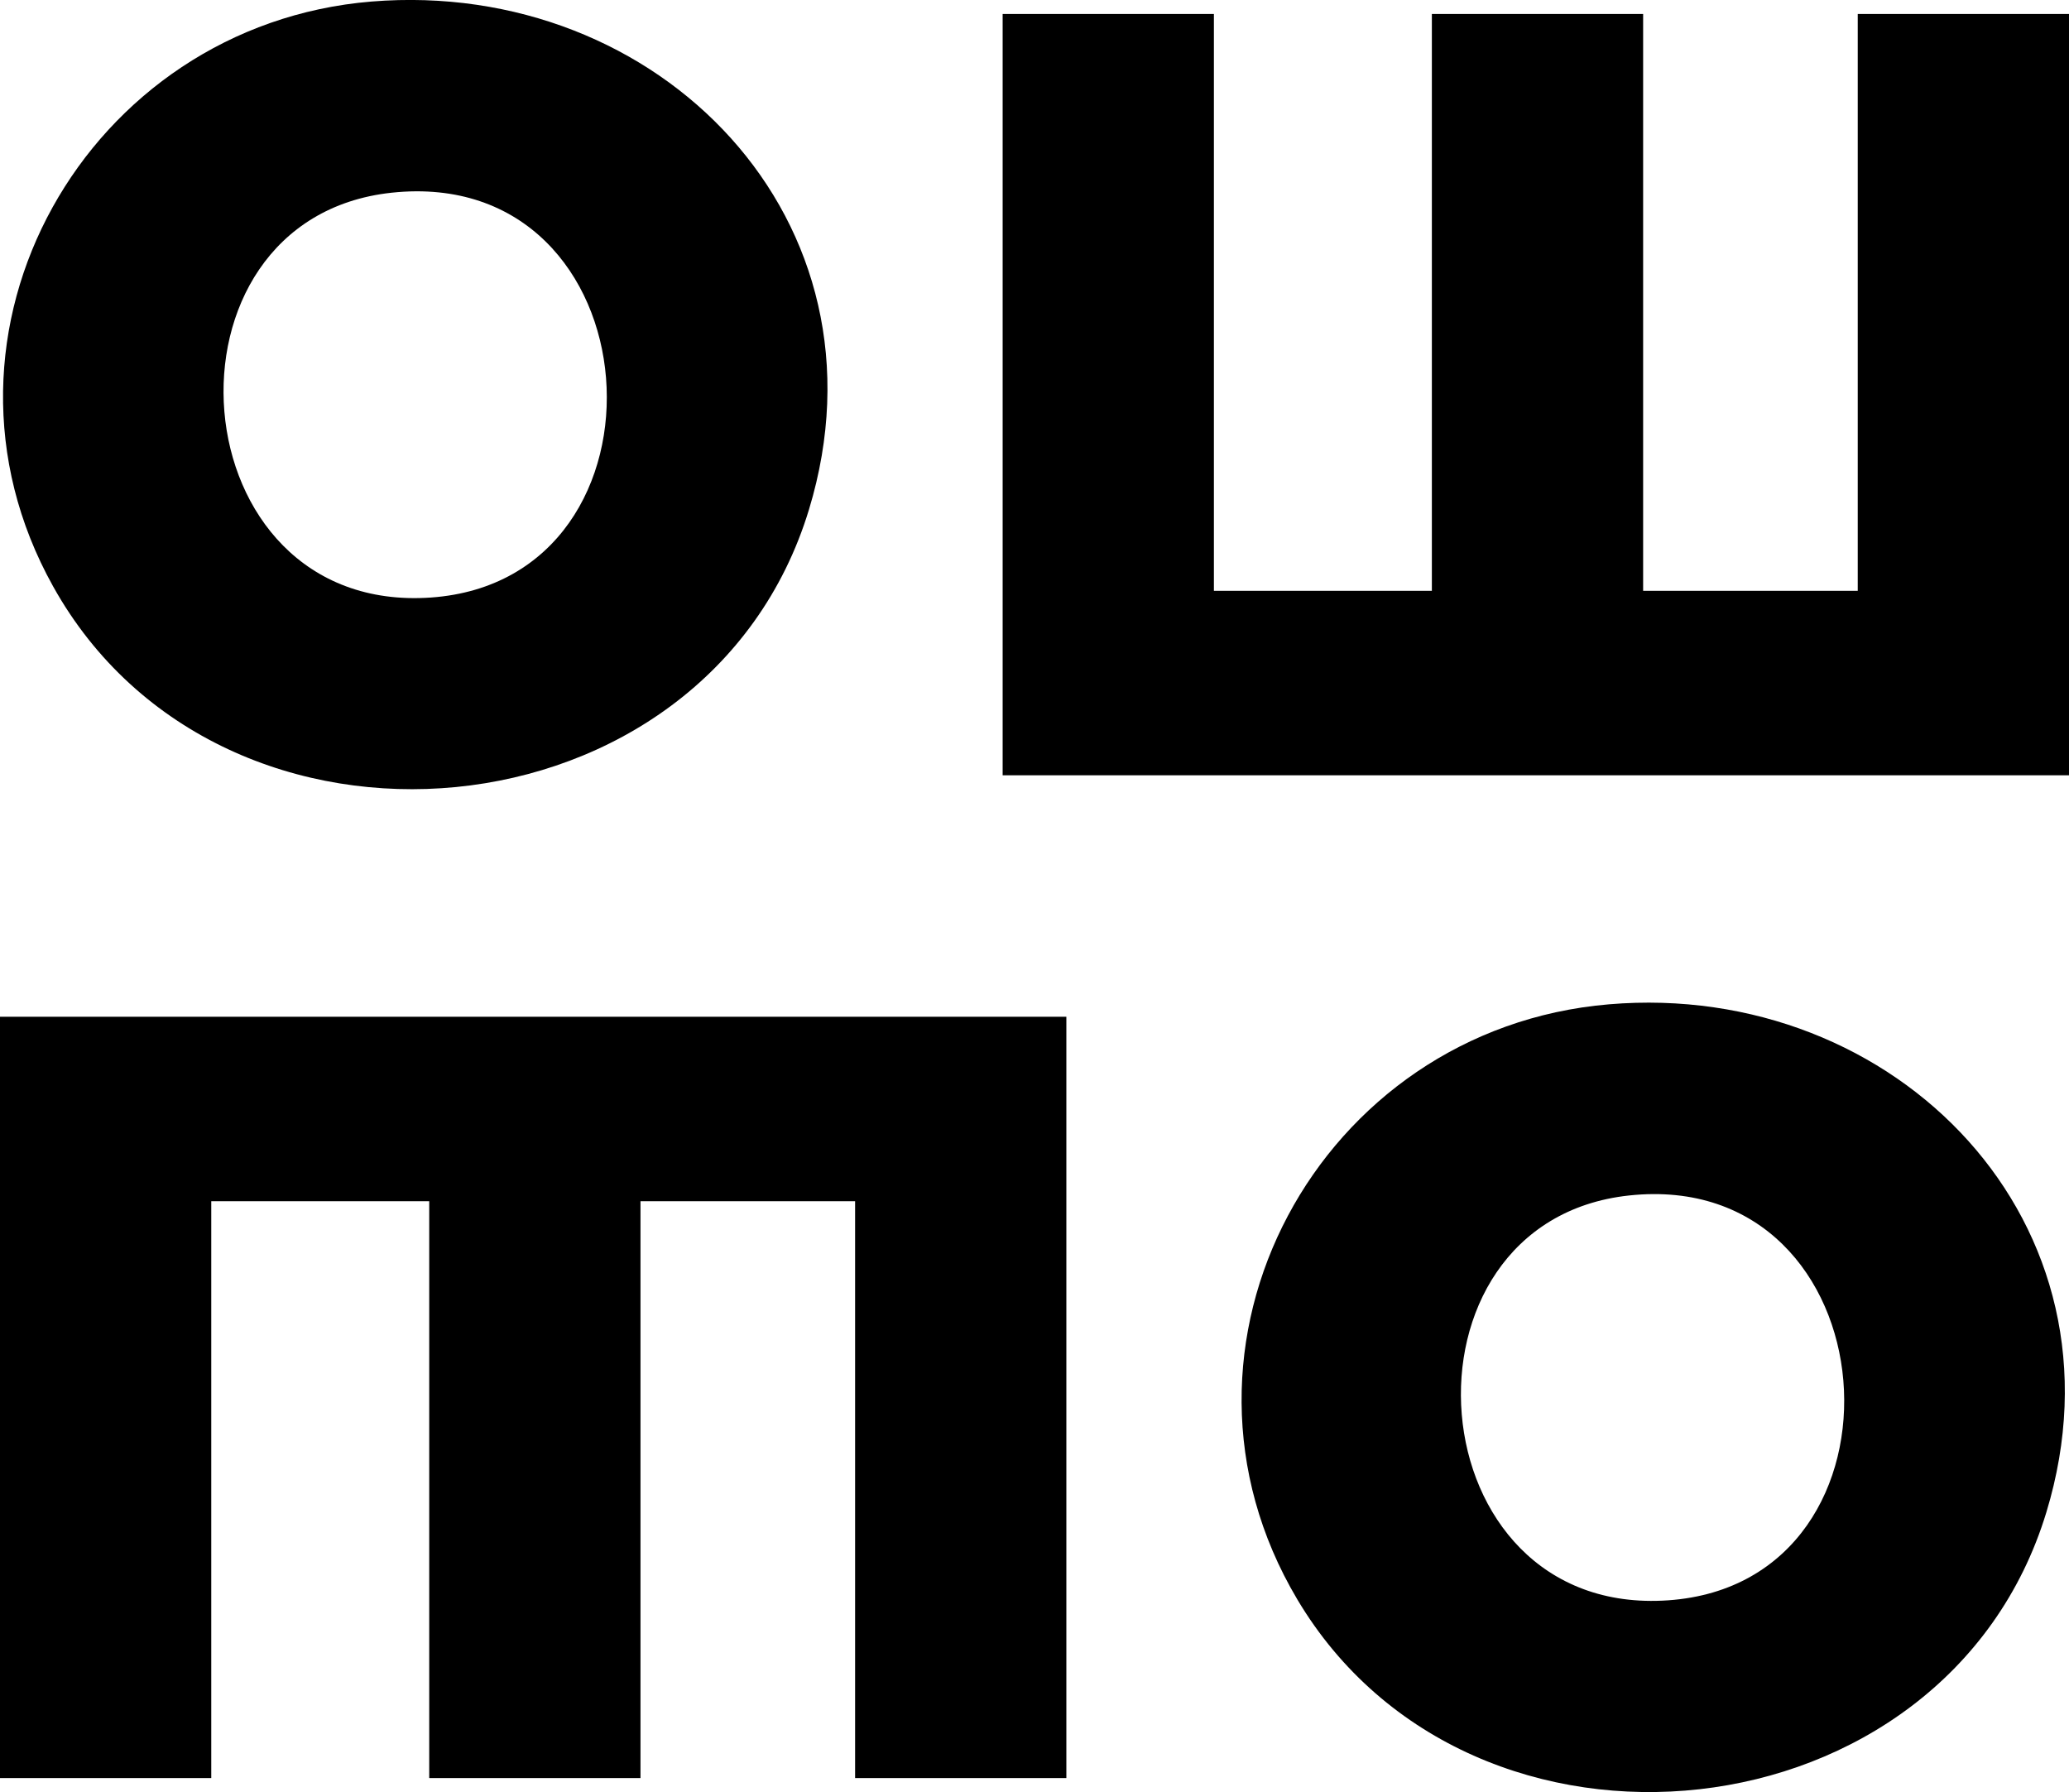 <?xml version="1.0" encoding="UTF-8"?> <svg xmlns="http://www.w3.org/2000/svg" id="Layer_1" data-name="Layer 1" viewBox="0 0 148.08 128.25"><polygon points="86.88 1 86.88 42.28 102.48 42.28 102.48 1 117.6 1 117.6 42.28 132.96 42.28 132.96 1 148.08 1 148.08 55.48 71.76 55.48 71.76 1 86.88 1"></polygon><polygon points="76.32 72.76 76.32 127.24 61.2 127.24 61.2 85.96 45.84 85.96 45.84 127.24 30.72 127.24 30.72 85.96 15.12 85.96 15.12 127.24 0 127.24 0 72.76 76.32 72.76"></polygon><path d="M26.59.11c20.59-1.68,37.59,15.67,31.31,36.35-7.28,23.96-42.03,27.17-54.1,5.5C-6.34,23.78,6.23,1.78,26.59.11ZM28.03,13.79c-17.43,1.87-15.43,30.25,2.81,28.97,18.15-1.28,16.21-31-2.81-28.97Z"></path><path d="M115.15,71.87c20.58-1.74,37.59,15.7,31.31,36.35-7.17,23.59-41.16,27.19-53.62,6.22-10.78-18.15,1.57-40.82,22.31-42.57ZM116.59,85.55c-17.43,1.88-15.43,30.25,2.81,28.97s16.11-31-2.81-28.97Z"></path></svg> 